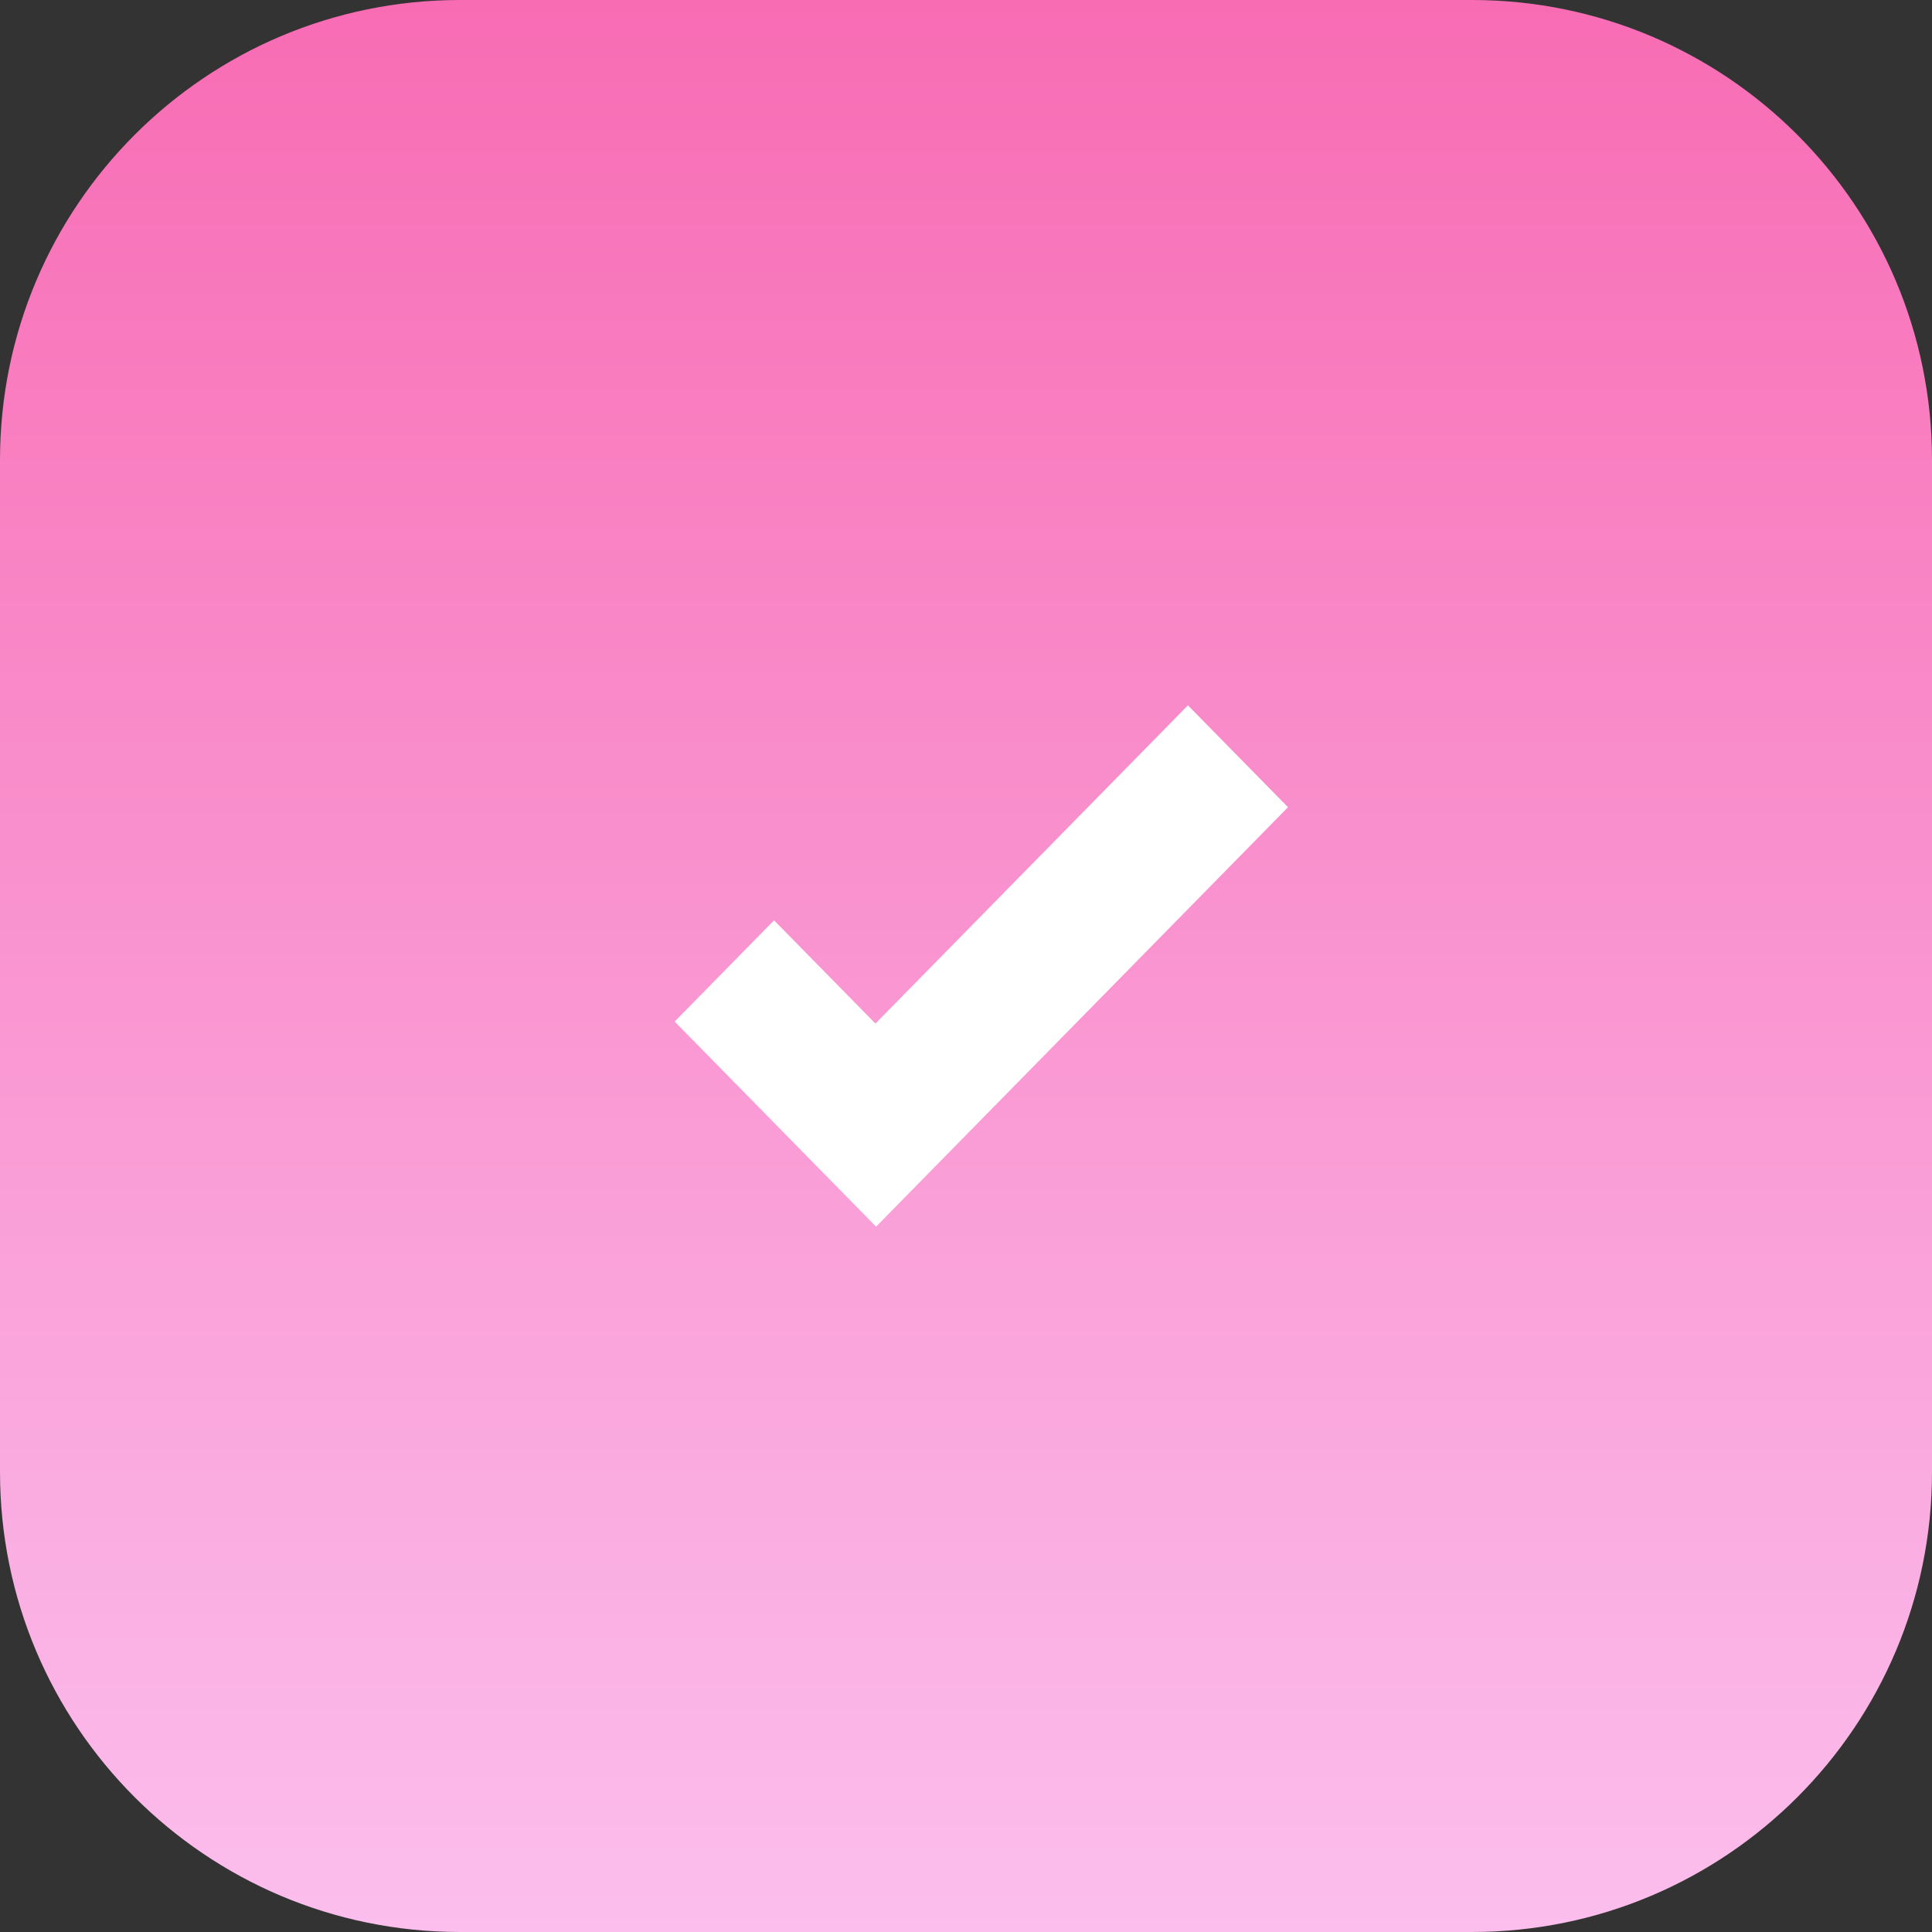 <?xml version="1.0" encoding="UTF-8"?> <svg xmlns="http://www.w3.org/2000/svg" width="63" height="63" viewBox="0 0 63 63" fill="none"><rect x="0" y="0" width="63" height="63" fill="#333333" stroke="none"/><path d="M0 15C0 6.716 6.716 0 15 0H48C56.284 0 63 6.716 63 15V48C63 56.284 56.284 63 48 63H15C6.716 63 0 56.284 0 48V15Z" fill="url(#paint0_linear_34_4368)"></path><path d="M38.737 23L28.547 33.377L25.241 30.011L22 33.312L28.568 40L42 26.322L38.737 23Z" fill="white"></path><defs><linearGradient id="paint0_linear_34_4368" x1="31.5" y1="0" x2="31.5" y2="63" gradientUnits="userSpaceOnUse"><stop stop-color="#F86CB4"></stop><stop offset="1" stop-color="#FBBEED"></stop></linearGradient></defs></svg> 